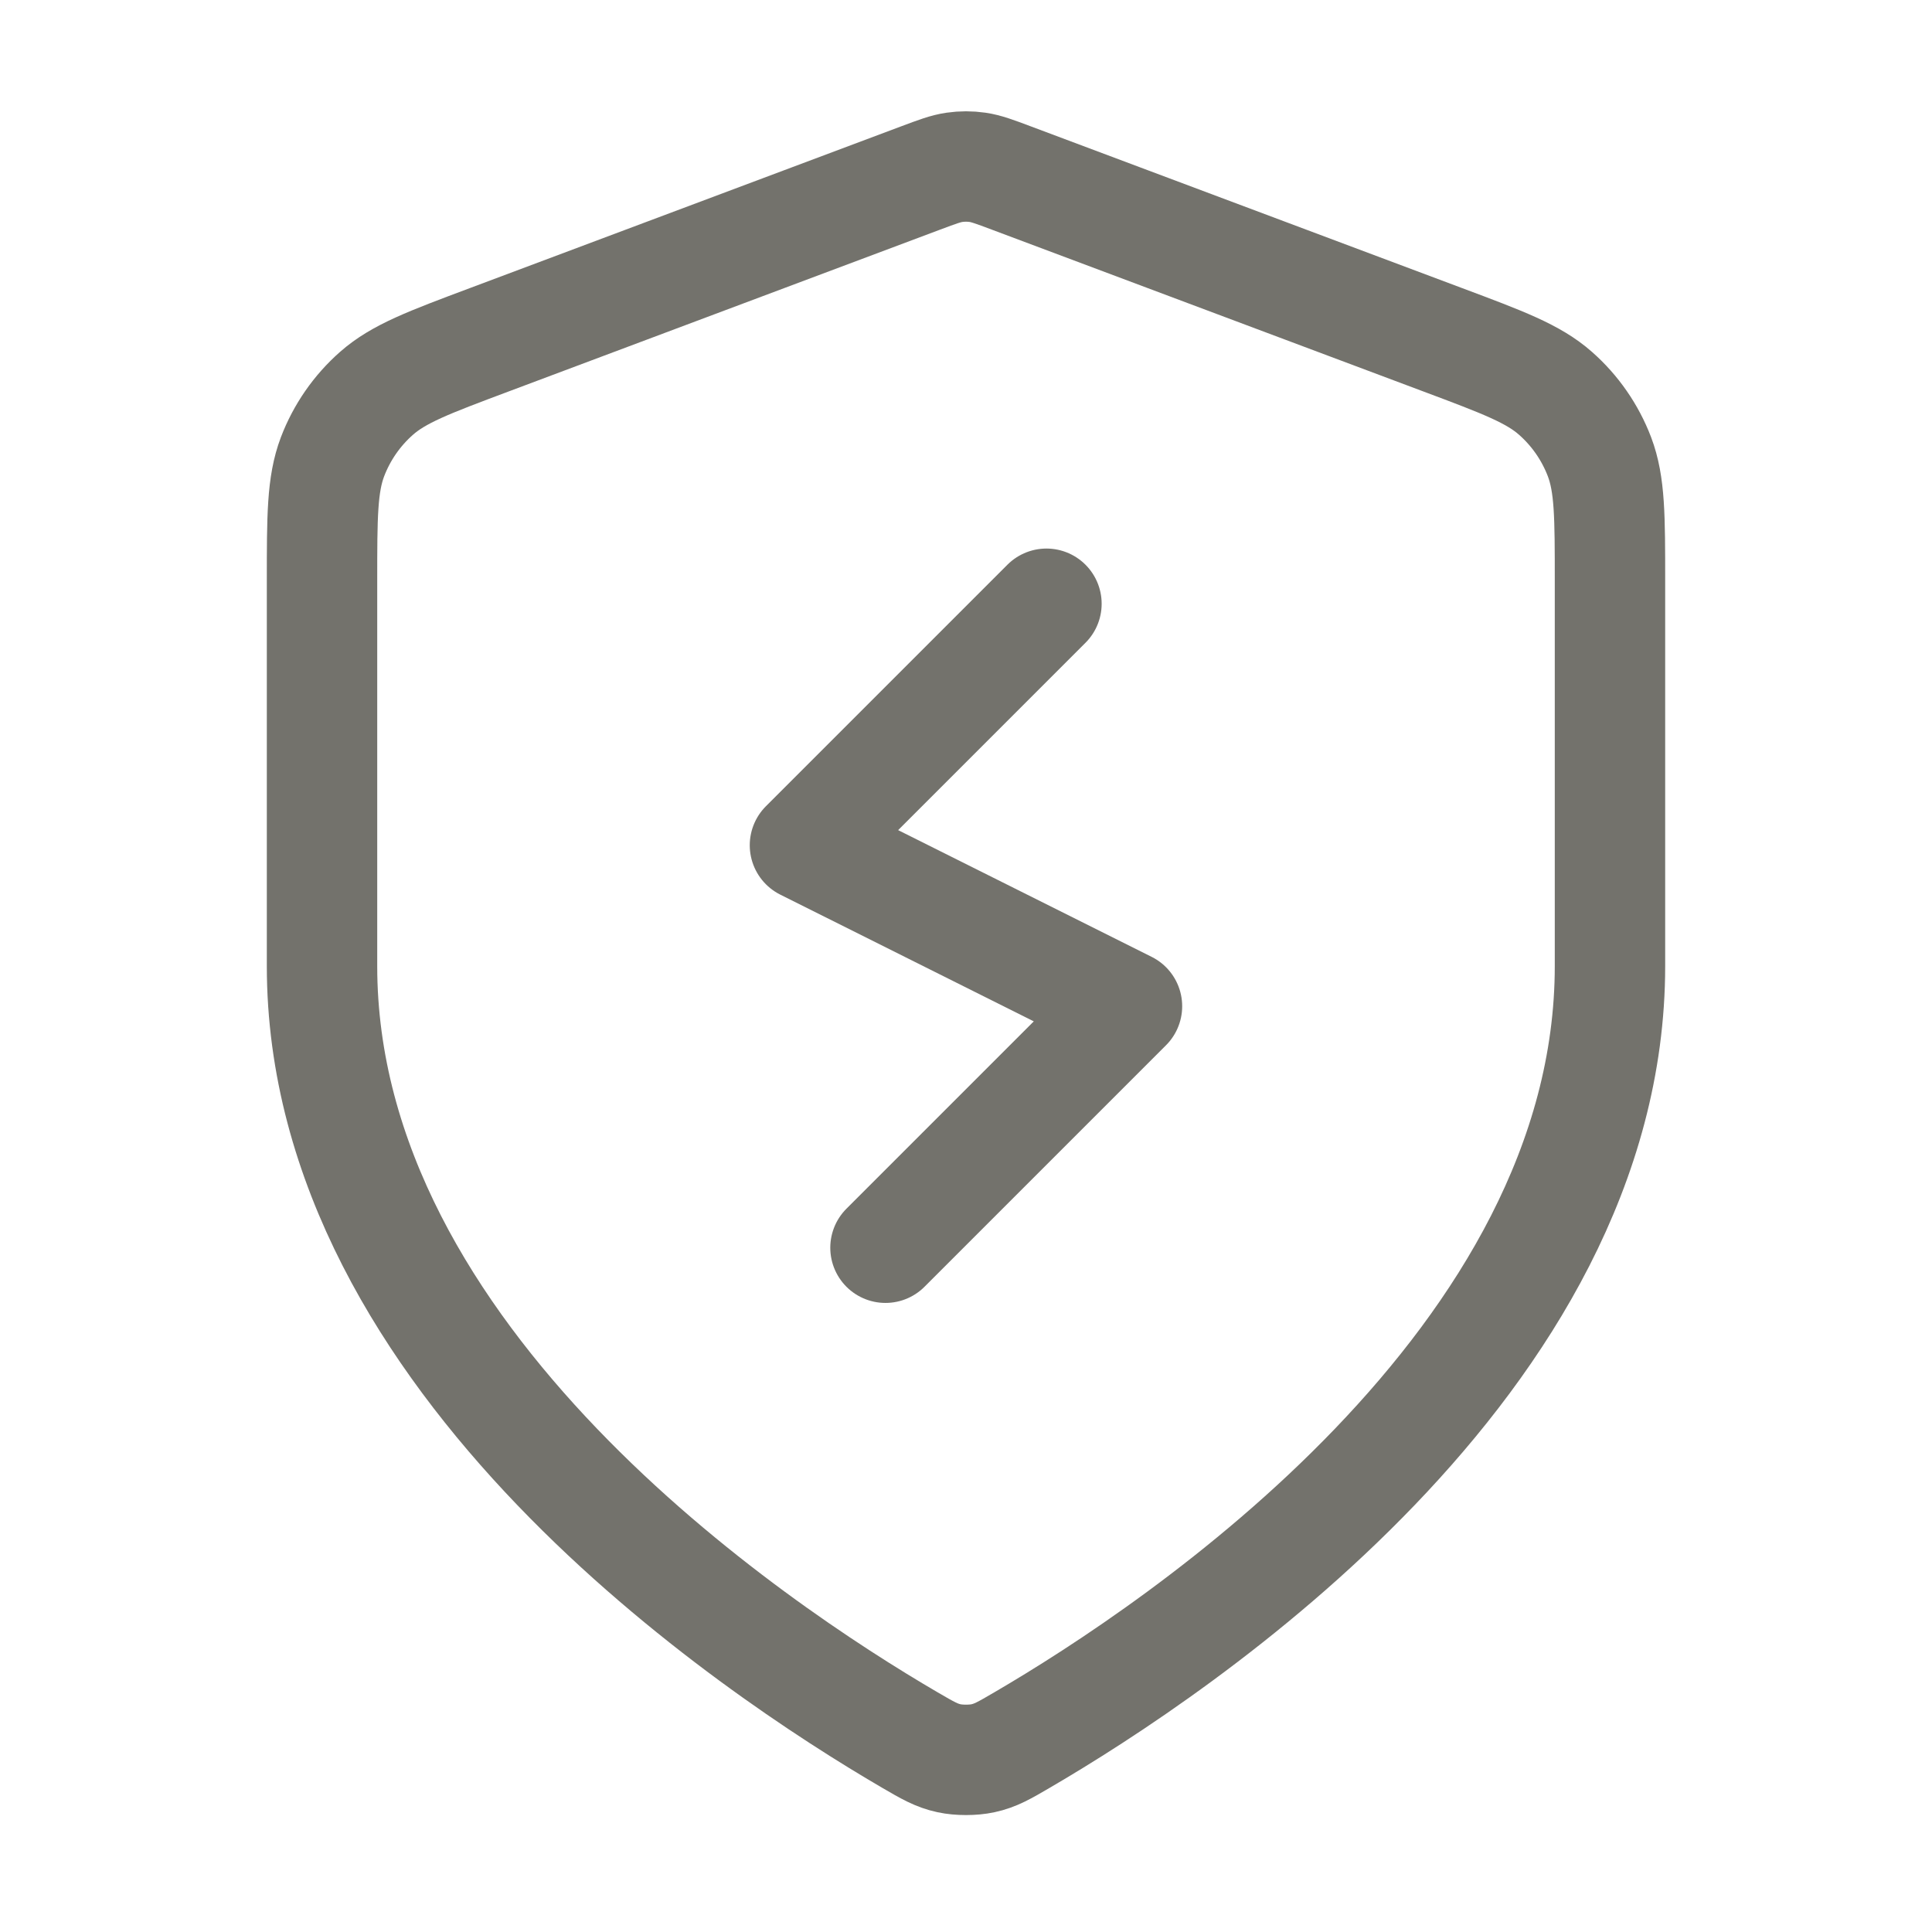 <svg width="28" height="28" viewBox="0 0 28 28" fill="none" xmlns="http://www.w3.org/2000/svg">
    <path d="M15.166 8.75L11.666 12.25L16.333 14.583L12.833 18.083M23.333 14C23.333 19.726 17.087 23.891 14.814 25.217C14.556 25.368 14.427 25.443 14.245 25.482C14.103 25.513 13.897 25.513 13.755 25.482C13.573 25.443 13.444 25.368 13.185 25.217C10.913 23.891 4.667 19.726 4.667 14V8.42C4.667 7.488 4.667 7.021 4.819 6.62C4.954 6.266 5.173 5.95 5.457 5.7C5.779 5.416 6.216 5.252 7.089 4.925L13.344 2.579C13.587 2.488 13.708 2.443 13.833 2.425C13.944 2.409 14.056 2.409 14.167 2.425C14.291 2.443 14.413 2.488 14.655 2.579L20.911 4.925C21.784 5.252 22.221 5.416 22.543 5.7C22.827 5.95 23.046 6.266 23.181 6.62C23.333 7.021 23.333 7.488 23.333 8.42V14Z" stroke="#73726C" stroke-width="1.6" stroke-linecap="round" stroke-linejoin="round"/>
</svg>
